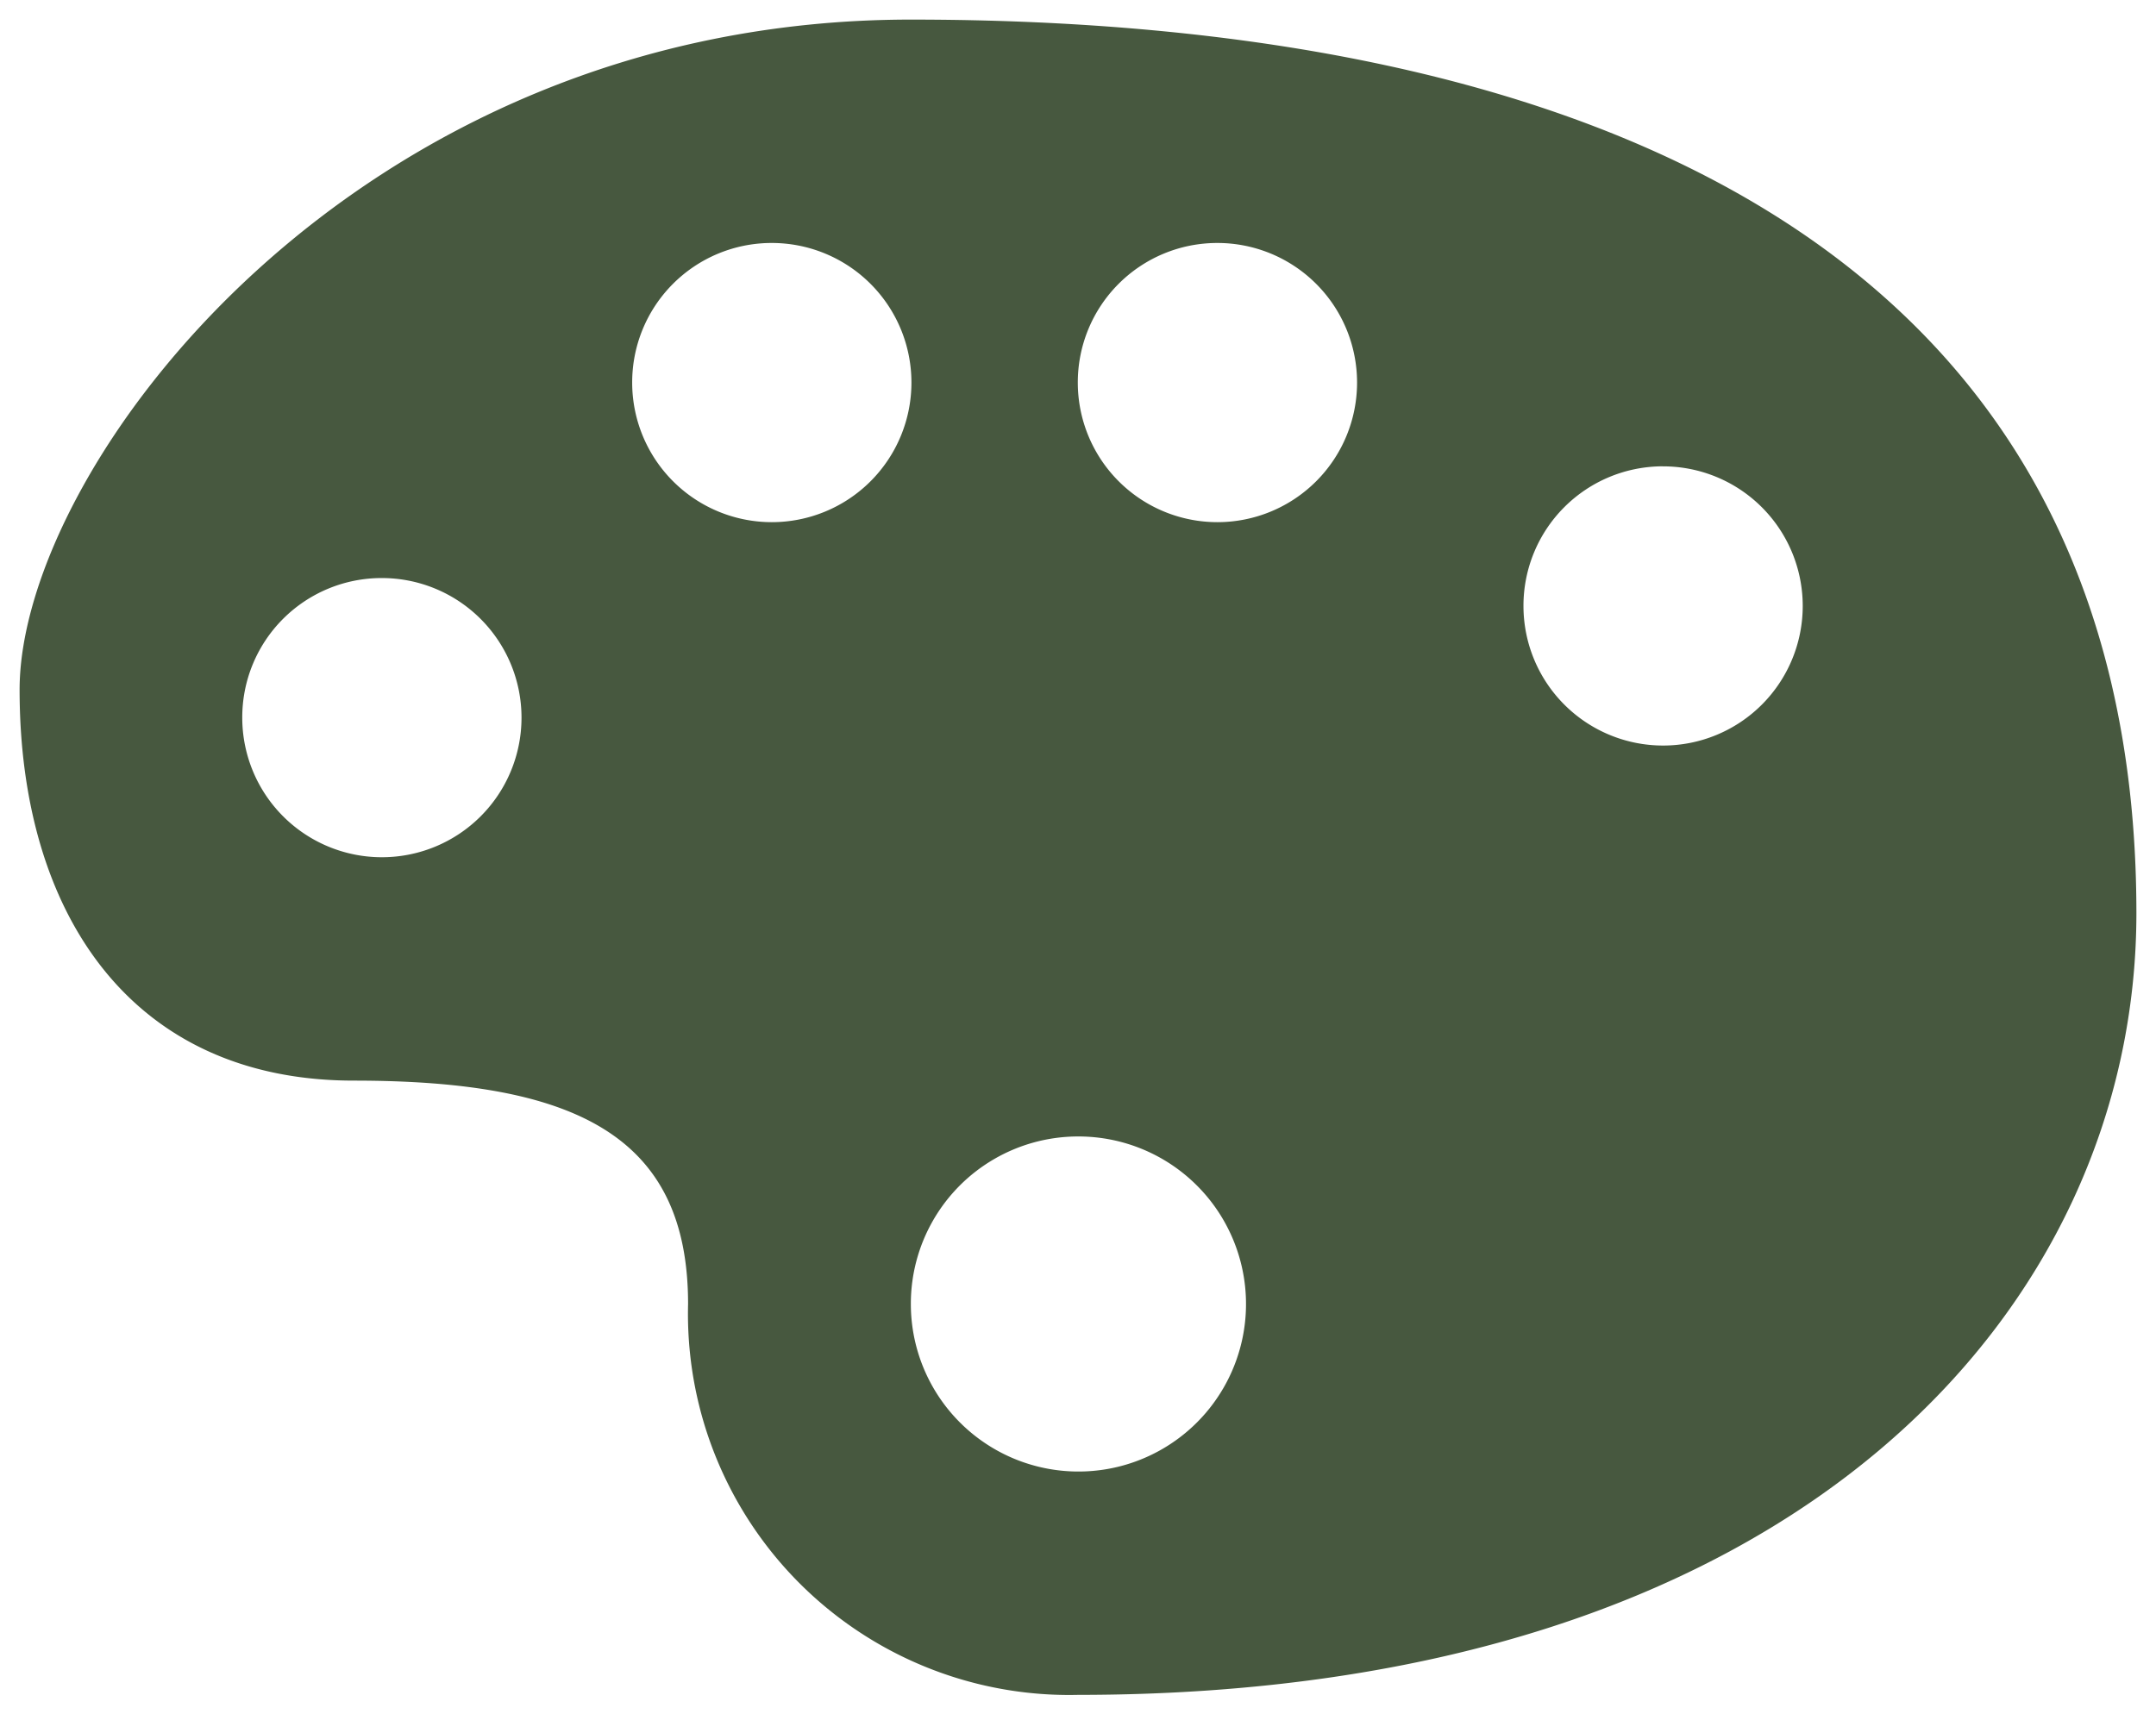 <svg xmlns="http://www.w3.org/2000/svg" width="55" height="43.747" viewBox="0 0 55 43.747">
  <path id="Icon_map-art-gallery" data-name="Icon map-art-gallery" d="M23.457,4.32C9.246,4.32.72,15.719.72,21.419s2.842,9.975,8.526,9.975,8.527,1.424,8.527,5.7a9.726,9.726,0,0,0,9.947,9.974c18.474,0,27-9.974,27-19.948C54.719,10.02,40.506,4.32,23.457,4.32ZM19.9,10.02a3.562,3.562,0,1,1-3.553,3.562A3.557,3.557,0,0,1,19.9,10.02Zm11.367,0a3.562,3.562,0,1,1-3.552,3.562,3.557,3.557,0,0,1,3.552-3.562Zm11.369,5.7a3.562,3.562,0,1,1-3.552,3.563A3.557,3.557,0,0,1,42.64,15.719ZM9.957,18.57A3.562,3.562,0,1,1,6.4,22.13,3.555,3.555,0,0,1,9.957,18.57ZM27.719,32.819a4.275,4.275,0,1,1-4.263,4.276,4.268,4.268,0,0,1,4.263-4.276Z" transform="translate(-0.22 -3.82)" fill="#47583f" stroke="rgba(0,0,0,0)" stroke-width="1"/>
</svg>
